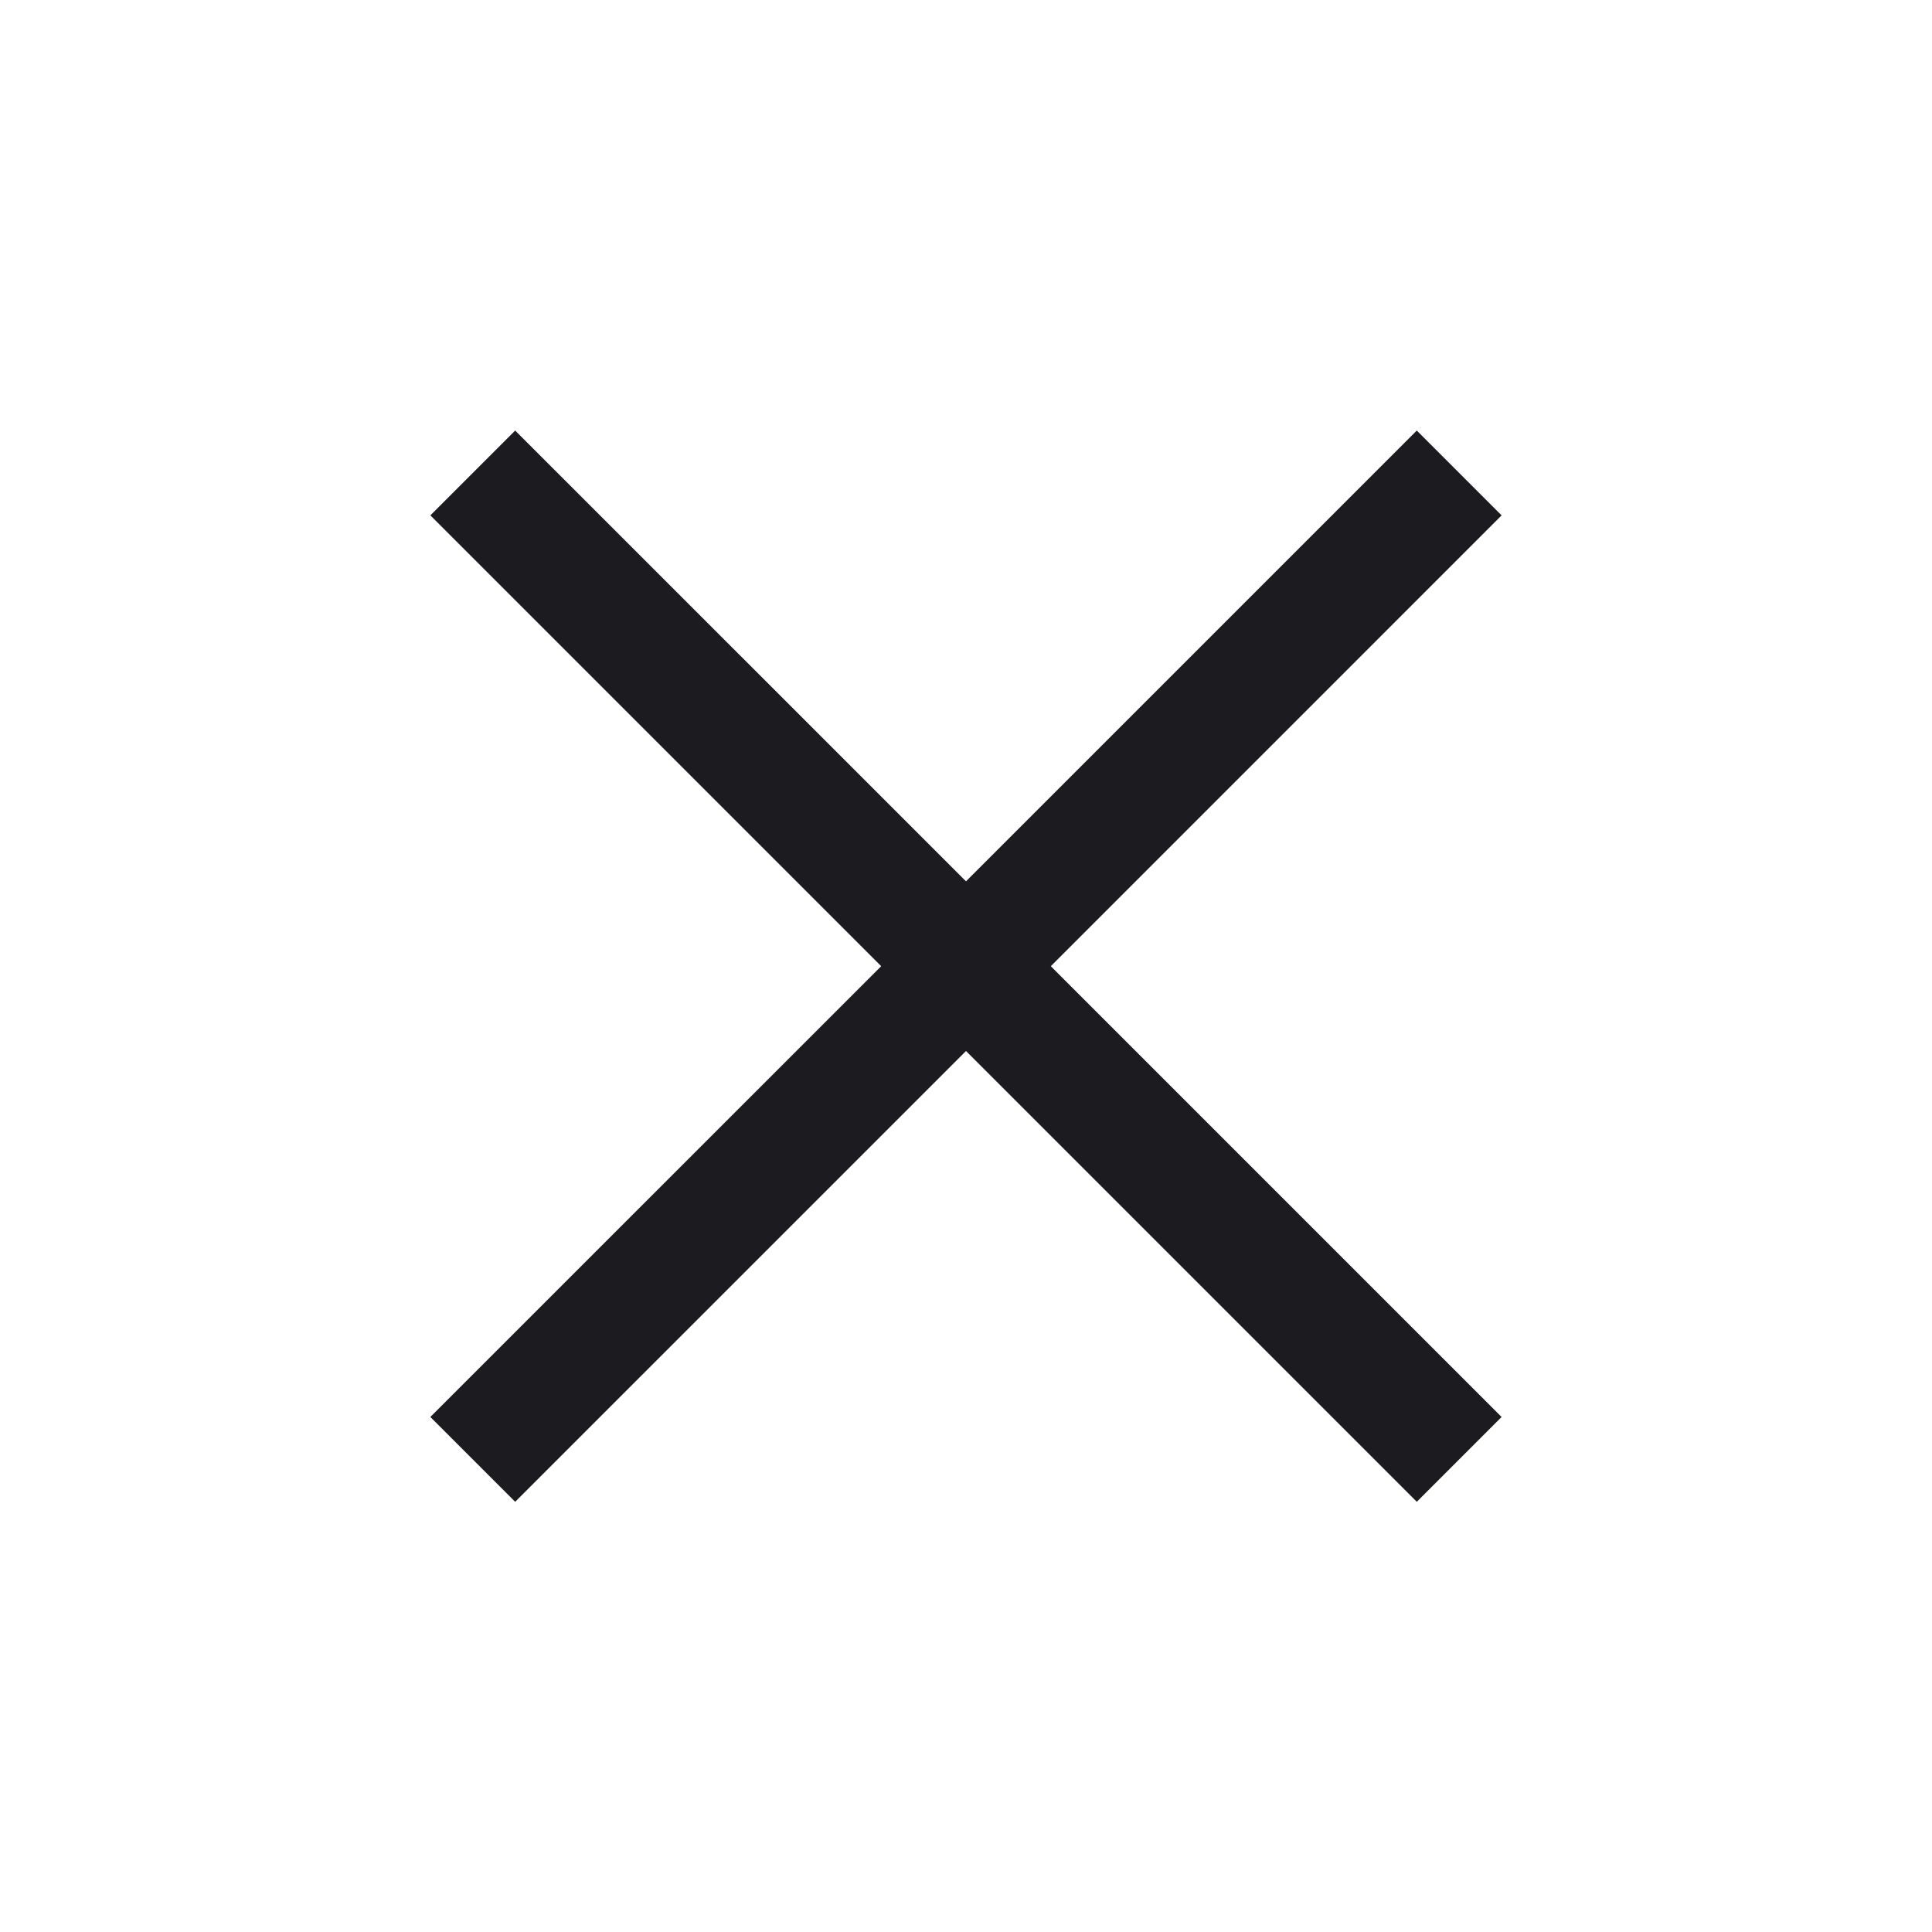 <svg width="40" height="40" viewBox="0 0 40 40" fill="none" xmlns="http://www.w3.org/2000/svg">
<g id="close">
<mask id="mask0_961_1609" style="mask-type:alpha" maskUnits="userSpaceOnUse" x="0" y="0" width="40" height="40">
<rect id="Bounding box" width="40" height="40" fill="#D9D9D9"/>
</mask>
<g mask="url(#mask0_961_1609)">
<path id="close_2" d="M10.666 31.093L8.91 29.337L18.244 20.004L8.91 10.67L10.666 8.914L20 18.247L29.333 8.914L31.089 10.67L21.756 20.004L31.089 29.337L29.333 31.093L20 21.76L10.666 31.093Z" fill="#1C1B1F"/>
</g>
</g>
</svg>
